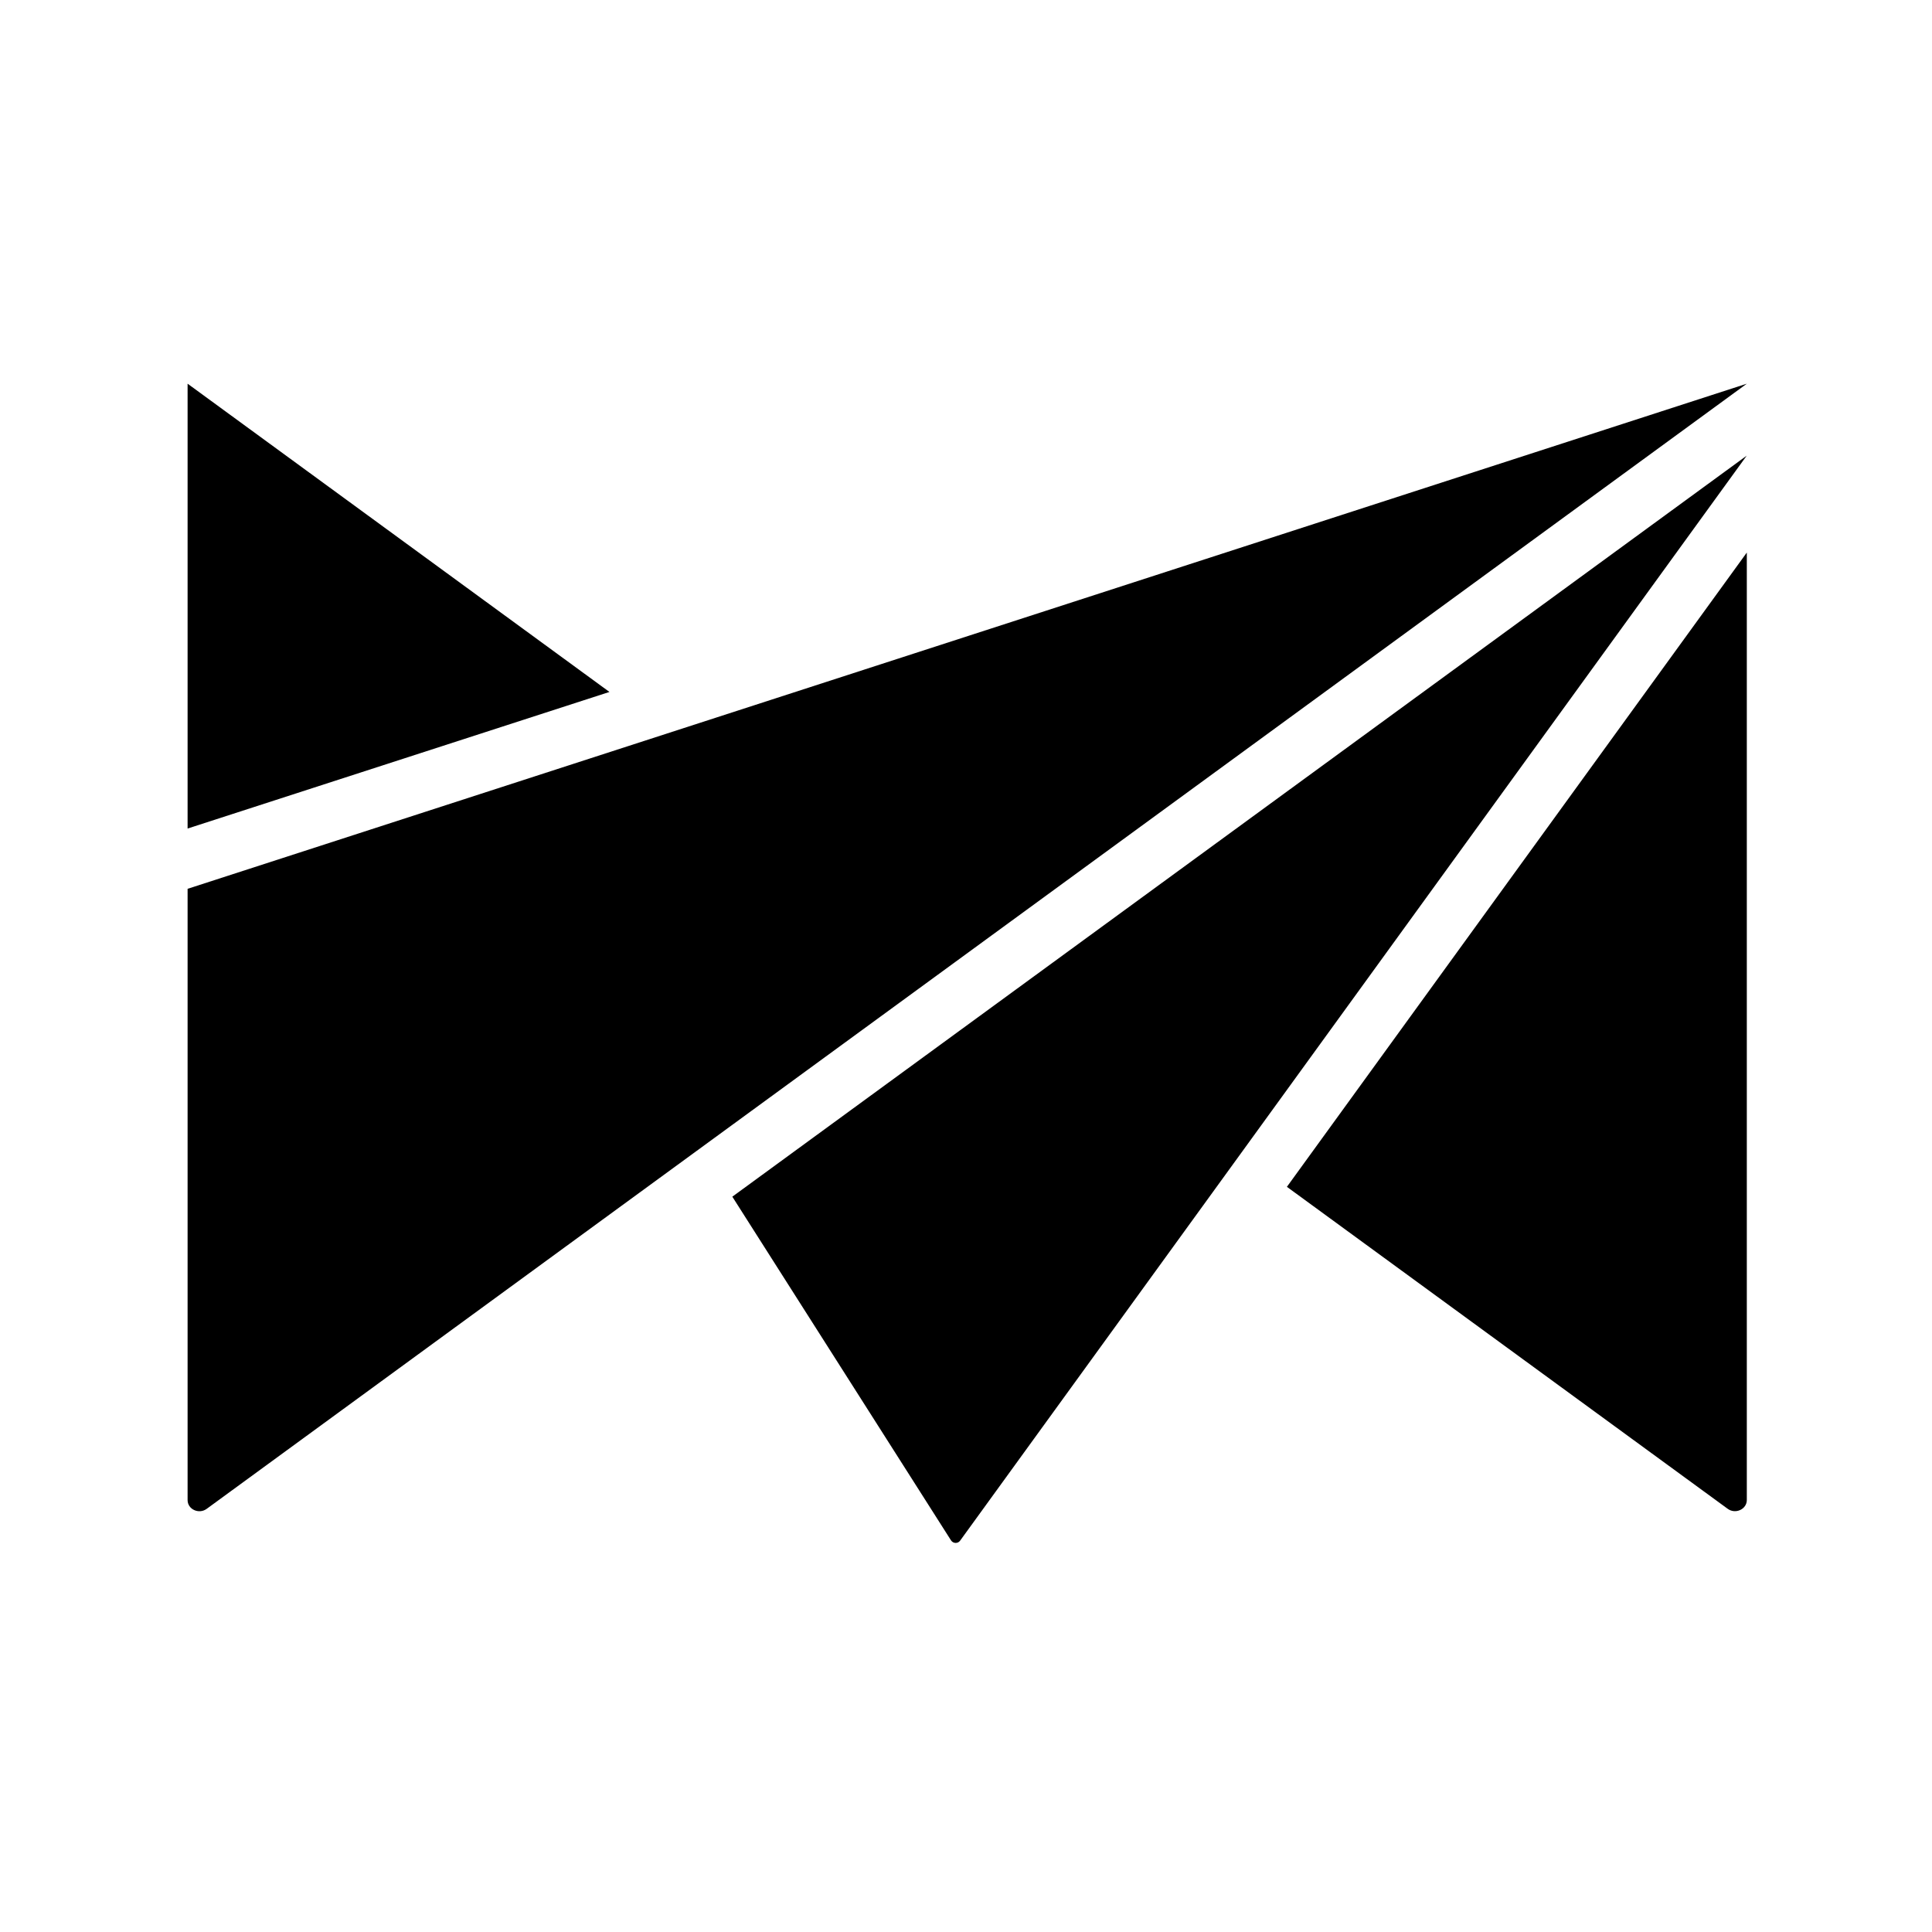 <svg xmlns="http://www.w3.org/2000/svg" viewBox="0 0 200 200">
	<polygon points="63.09,71.63 19.42,39.72 19.42,85.77"/>
	<path d="M180.83,39.72L19.42,92.01l0,63.28c0,0.96,1.17,1.49,1.97,0.91L180.83,39.72L180.83,39.72z"/>
	<path d="M180.82,47.17L99.39,159.49c-0.23,0.32-0.72,0.31-0.94-0.03l-22.64-35.58L180.82,47.17z"/>
	<path d="M133.22,122.86l45.63,33.33c0.8,0.59,1.98,0.05,1.98-0.91V57.2L133.22,122.86z"/>
</svg>
